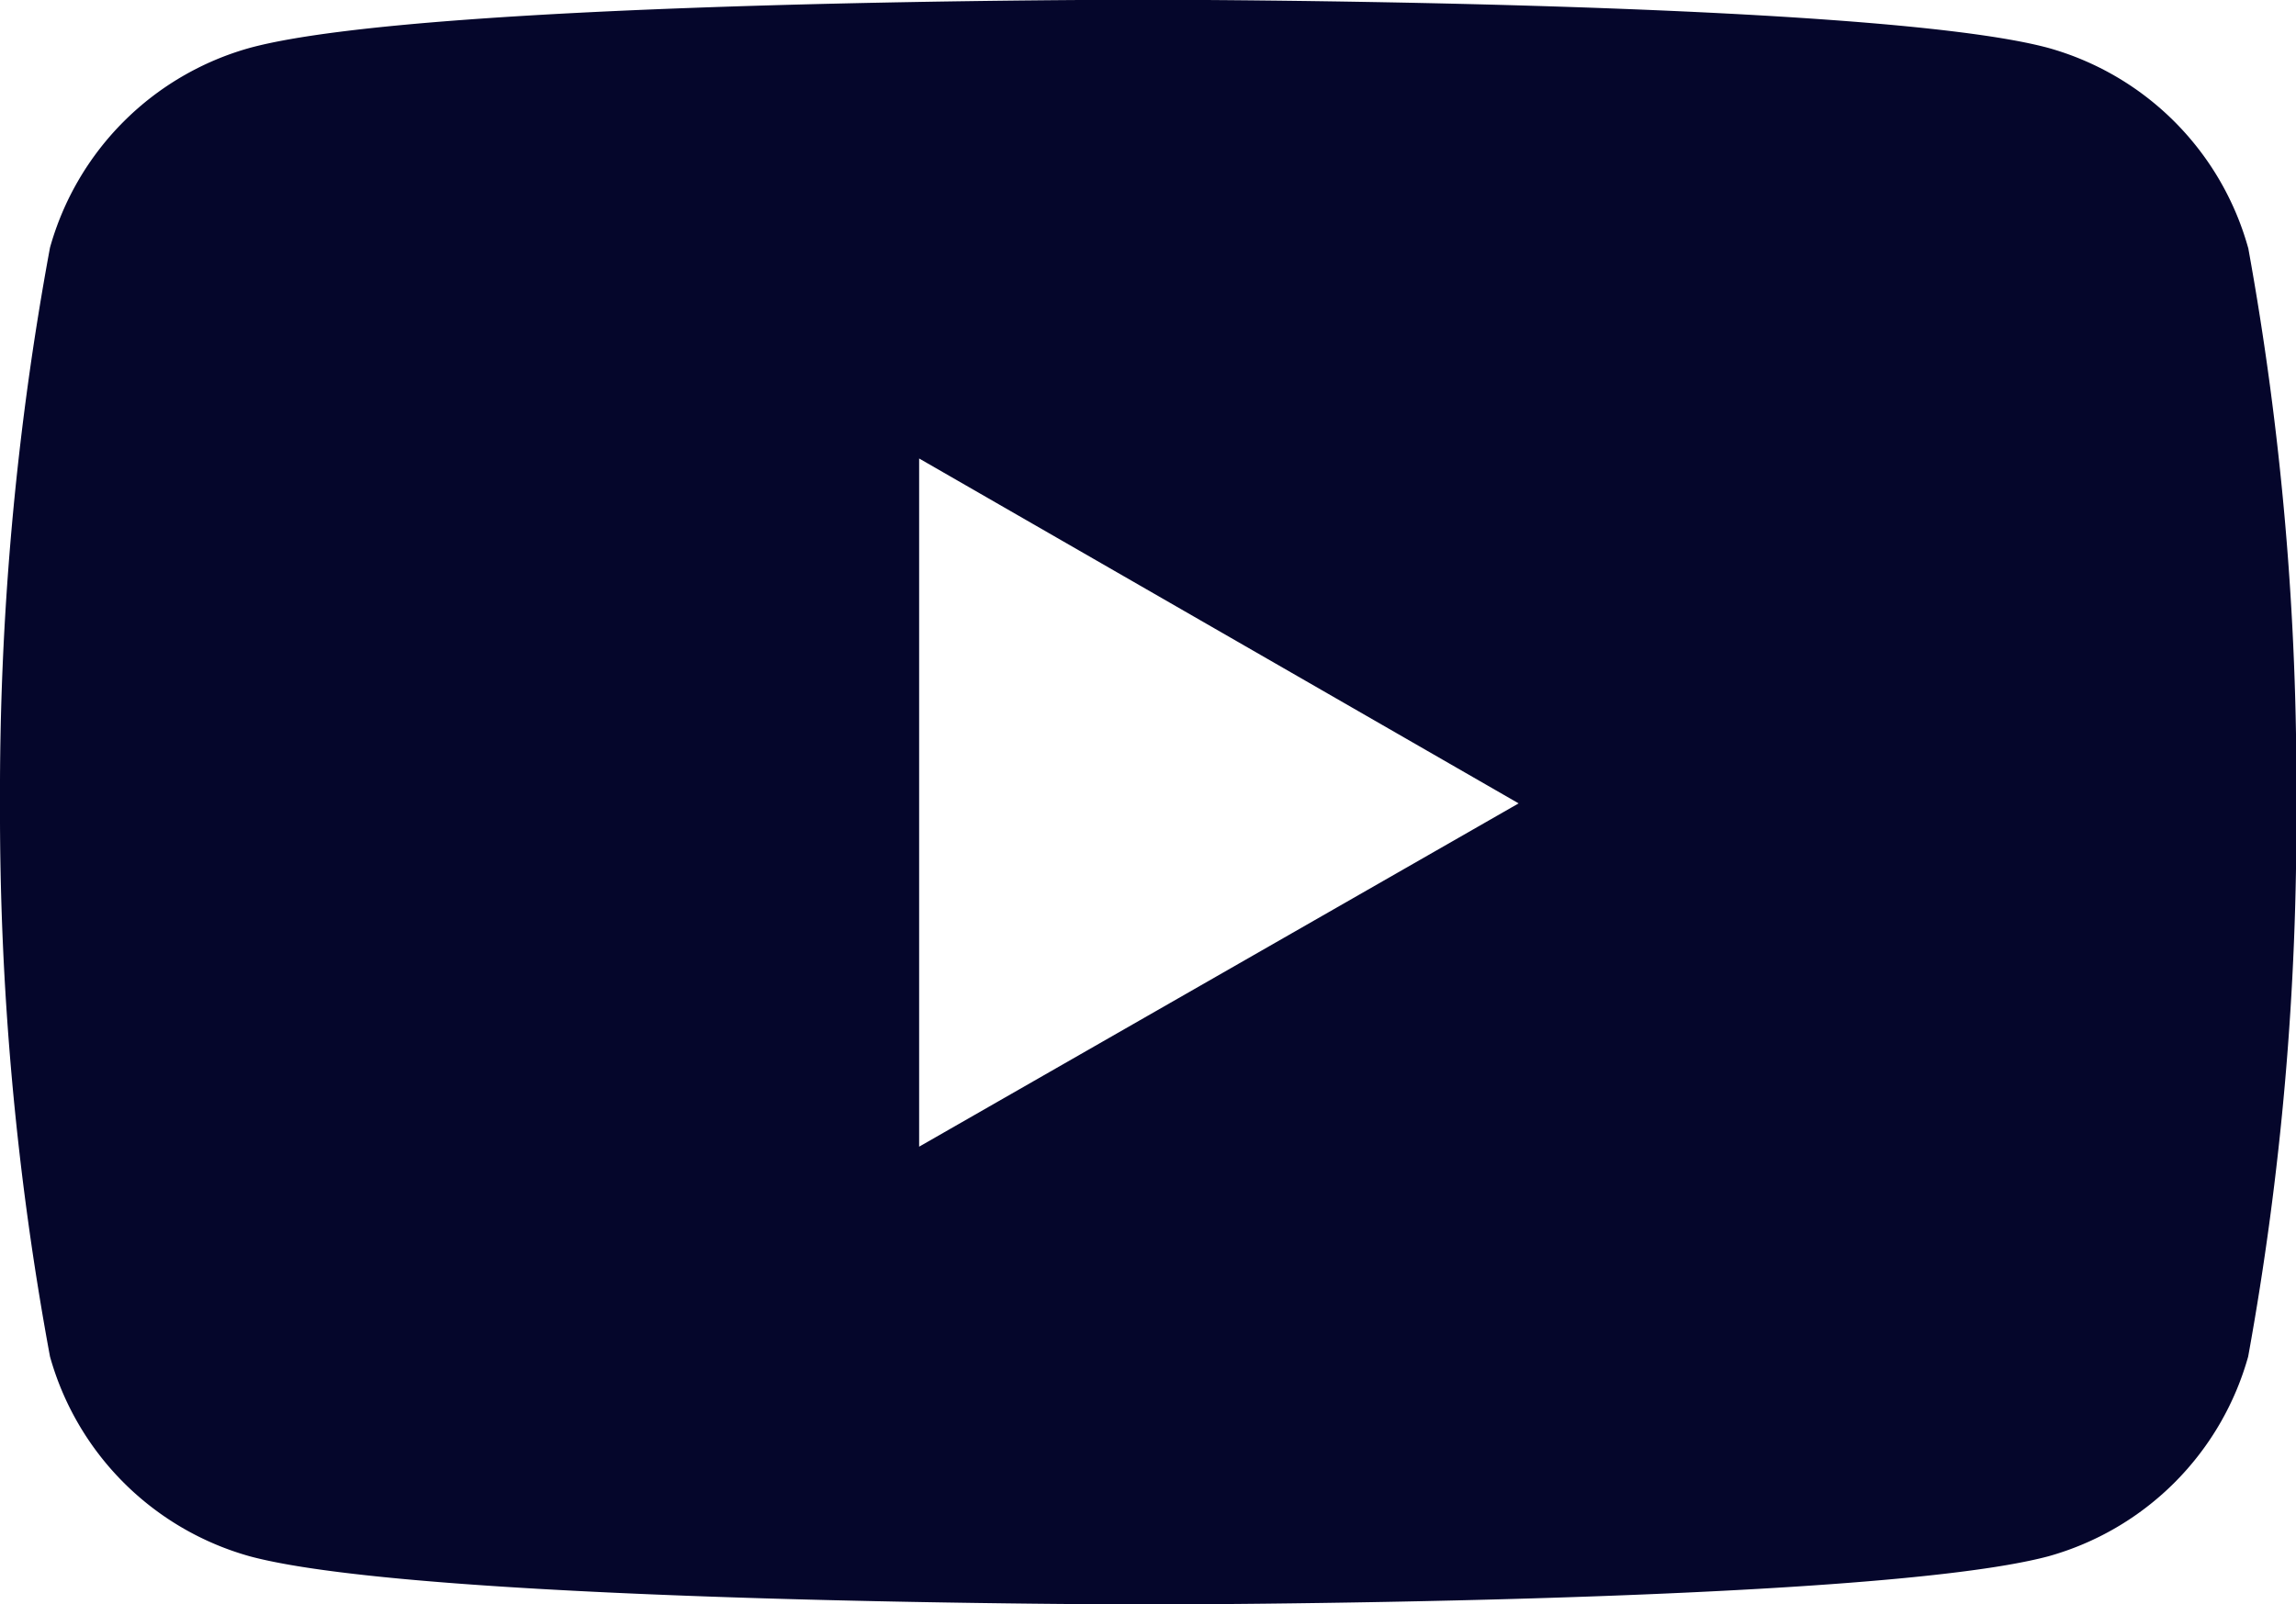 <?xml version="1.0" encoding="UTF-8"?> <svg xmlns="http://www.w3.org/2000/svg" width="28.617" height="20" viewBox="0 0 28.617 20"><path id="Icon_simple-youtube" data-name="Icon simple-youtube" d="M28.027,8.512a3.587,3.587,0,0,0-2.491-2.491c-2.231-.6-11.208-.6-11.208-.6s-8.954-.012-11.208.6A3.587,3.587,0,0,0,.63,8.512a37.272,37.272,0,0,0-.623,6.924,37.272,37.272,0,0,0,.623,6.9,3.587,3.587,0,0,0,2.491,2.491c2.228.6,11.208.6,11.208.6s8.953,0,11.208-.6a3.587,3.587,0,0,0,2.491-2.491,37.272,37.272,0,0,0,.6-6.9,37.271,37.271,0,0,0-.6-6.924ZM11.463,19.72V11.14l7.472,4.3Z" transform="translate(-0.007 -5.424)" fill="#05062b"></path></svg> 